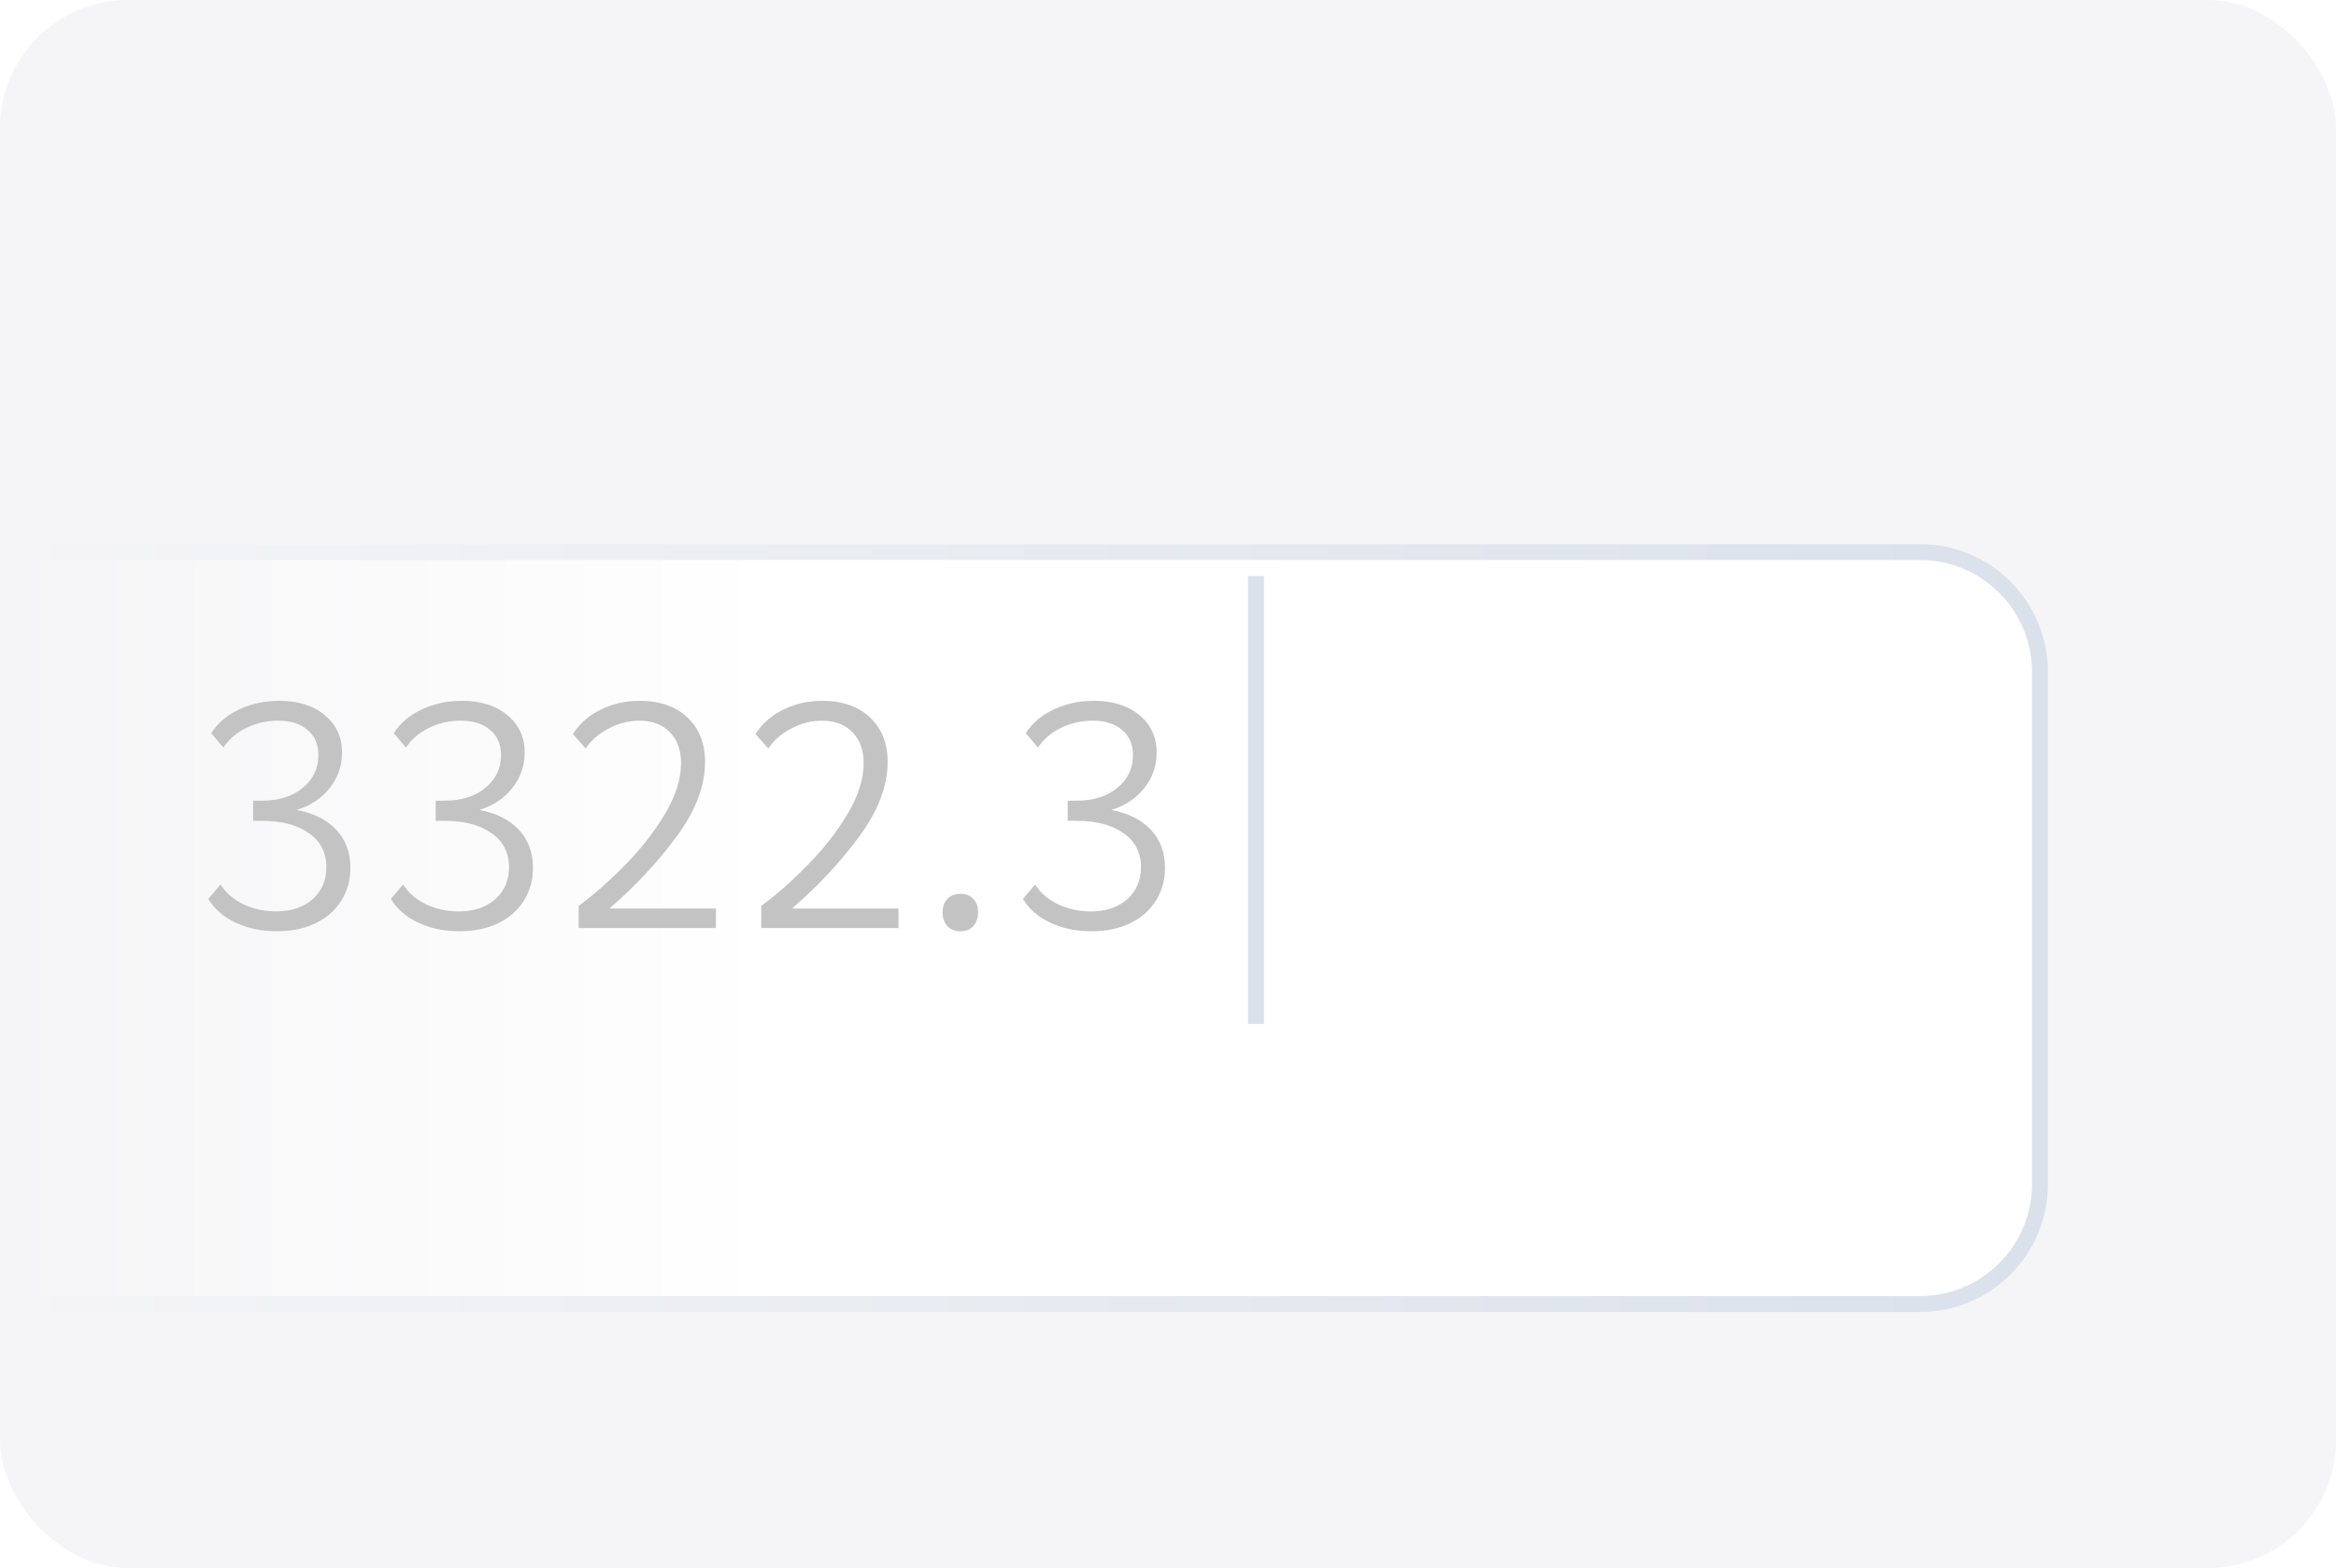 <svg width="73" height="49" viewBox="0 0 73 49" fill="none" xmlns="http://www.w3.org/2000/svg">
<g clip-path="url(#clip0_3669_28556)">
<rect width="73" height="49" rx="4" fill="#F5F5F7"/>
<g filter="url(#filter0_d_3669_28556)">
<path d="M0 13H60C62.209 13 64 14.791 64 17V33C64 35.209 62.209 37 60 37H0V13Z" fill="url(#paint0_linear_3669_28556)"/>
<path d="M60 13.25C62.071 13.25 63.75 14.929 63.75 17V33C63.75 35.071 62.071 36.75 60 36.75H0.25V13.25H60Z" stroke="url(#paint1_linear_3669_28556)" stroke-width="0.5"/>
</g>
<line x1="39.25" y1="18" x2="39.25" y2="32" stroke="#DAE1EB" stroke-width="0.5"/>
<path d="M8.65 29.1C8.17 29.1 7.74 29.01 7.36 28.83C6.98 28.65 6.697 28.403 6.51 28.09L6.89 27.64C7.057 27.9 7.297 28.107 7.61 28.26C7.93 28.407 8.27 28.48 8.63 28.48C9.103 28.48 9.483 28.353 9.77 28.1C10.057 27.84 10.2 27.507 10.2 27.1C10.2 26.647 10.02 26.293 9.66 26.04C9.3 25.78 8.81 25.65 8.19 25.65H7.91V25.02H8.18C8.713 25.02 9.14 24.887 9.46 24.62C9.787 24.353 9.95 24.013 9.95 23.6C9.95 23.26 9.837 22.997 9.61 22.81C9.39 22.617 9.083 22.52 8.69 22.52C8.33 22.52 7.997 22.597 7.69 22.75C7.39 22.897 7.153 23.1 6.98 23.36L6.6 22.91C6.8 22.597 7.09 22.35 7.47 22.17C7.85 21.99 8.27 21.9 8.73 21.9C9.323 21.9 9.797 22.05 10.15 22.35C10.51 22.643 10.69 23.033 10.69 23.52C10.69 23.933 10.56 24.303 10.3 24.63C10.047 24.95 9.703 25.177 9.27 25.31C9.803 25.41 10.217 25.617 10.51 25.93C10.803 26.243 10.95 26.64 10.95 27.12C10.95 27.507 10.853 27.85 10.66 28.15C10.473 28.45 10.207 28.683 9.86 28.85C9.513 29.017 9.11 29.1 8.65 29.1ZM14.356 29.1C13.876 29.1 13.446 29.01 13.066 28.83C12.686 28.65 12.403 28.403 12.216 28.09L12.596 27.64C12.763 27.9 13.003 28.107 13.316 28.26C13.636 28.407 13.976 28.48 14.336 28.48C14.81 28.48 15.19 28.353 15.476 28.1C15.763 27.84 15.906 27.507 15.906 27.1C15.906 26.647 15.726 26.293 15.366 26.04C15.006 25.78 14.516 25.65 13.896 25.65H13.616V25.02H13.886C14.42 25.02 14.846 24.887 15.166 24.62C15.493 24.353 15.656 24.013 15.656 23.6C15.656 23.26 15.543 22.997 15.316 22.81C15.096 22.617 14.79 22.52 14.396 22.52C14.036 22.52 13.703 22.597 13.396 22.75C13.096 22.897 12.86 23.1 12.686 23.36L12.306 22.91C12.506 22.597 12.796 22.35 13.176 22.17C13.556 21.99 13.976 21.9 14.436 21.9C15.03 21.9 15.503 22.05 15.856 22.35C16.216 22.643 16.396 23.033 16.396 23.52C16.396 23.933 16.266 24.303 16.006 24.63C15.753 24.95 15.41 25.177 14.976 25.31C15.51 25.41 15.923 25.617 16.216 25.93C16.51 26.243 16.656 26.64 16.656 27.12C16.656 27.507 16.56 27.85 16.366 28.15C16.18 28.45 15.913 28.683 15.566 28.85C15.22 29.017 14.816 29.1 14.356 29.1ZM18.083 28.31C18.569 27.95 19.056 27.52 19.543 27.02C20.036 26.52 20.449 25.99 20.783 25.43C21.116 24.87 21.283 24.34 21.283 23.84C21.283 23.44 21.166 23.12 20.933 22.88C20.699 22.64 20.383 22.52 19.983 22.52C19.643 22.52 19.319 22.603 19.013 22.77C18.706 22.93 18.469 23.137 18.303 23.39L17.903 22.94C18.109 22.613 18.396 22.36 18.763 22.18C19.136 21.993 19.546 21.9 19.993 21.9C20.619 21.9 21.116 22.073 21.483 22.42C21.849 22.767 22.033 23.23 22.033 23.81C22.033 24.563 21.736 25.34 21.143 26.14C20.556 26.94 19.856 27.69 19.043 28.39H22.373V29H18.083V28.31ZM23.789 28.31C24.276 27.95 24.762 27.52 25.249 27.02C25.742 26.52 26.156 25.99 26.489 25.43C26.822 24.87 26.989 24.34 26.989 23.84C26.989 23.44 26.872 23.12 26.639 22.88C26.406 22.64 26.089 22.52 25.689 22.52C25.349 22.52 25.026 22.603 24.719 22.77C24.412 22.93 24.176 23.137 24.009 23.39L23.609 22.94C23.816 22.613 24.102 22.36 24.469 22.18C24.842 21.993 25.252 21.9 25.699 21.9C26.326 21.9 26.822 22.073 27.189 22.42C27.556 22.767 27.739 23.23 27.739 23.81C27.739 24.563 27.442 25.34 26.849 26.14C26.262 26.94 25.562 27.69 24.749 28.39H28.079V29H23.789V28.31ZM30.015 29.1C29.849 29.1 29.712 29.047 29.605 28.94C29.505 28.827 29.455 28.683 29.455 28.51C29.455 28.337 29.505 28.197 29.605 28.09C29.712 27.983 29.849 27.93 30.015 27.93C30.182 27.93 30.315 27.983 30.415 28.09C30.515 28.197 30.565 28.337 30.565 28.51C30.565 28.683 30.515 28.827 30.415 28.94C30.315 29.047 30.182 29.1 30.015 29.1ZM34.106 29.1C33.626 29.1 33.196 29.01 32.816 28.83C32.436 28.65 32.152 28.403 31.966 28.09L32.346 27.64C32.512 27.9 32.752 28.107 33.066 28.26C33.386 28.407 33.726 28.48 34.086 28.48C34.559 28.48 34.939 28.353 35.226 28.1C35.512 27.84 35.656 27.507 35.656 27.1C35.656 26.647 35.476 26.293 35.116 26.04C34.756 25.78 34.266 25.65 33.646 25.65H33.366V25.02H33.636C34.169 25.02 34.596 24.887 34.916 24.62C35.242 24.353 35.406 24.013 35.406 23.6C35.406 23.26 35.292 22.997 35.066 22.81C34.846 22.617 34.539 22.52 34.146 22.52C33.786 22.52 33.452 22.597 33.146 22.75C32.846 22.897 32.609 23.1 32.436 23.36L32.056 22.91C32.256 22.597 32.546 22.35 32.926 22.17C33.306 21.99 33.726 21.9 34.186 21.9C34.779 21.9 35.252 22.05 35.606 22.35C35.966 22.643 36.146 23.033 36.146 23.52C36.146 23.933 36.016 24.303 35.756 24.63C35.502 24.95 35.159 25.177 34.726 25.31C35.259 25.41 35.672 25.617 35.966 25.93C36.259 26.243 36.406 26.64 36.406 27.12C36.406 27.507 36.309 27.85 36.116 28.15C35.929 28.45 35.662 28.683 35.316 28.85C34.969 29.017 34.566 29.1 34.106 29.1Z" fill="#C3C3C3"/>
</g>
<defs>
<filter id="filter0_d_3669_28556" x="-4" y="13" width="72" height="32" filterUnits="userSpaceOnUse" color-interpolation-filters="sRGB">
<feFlood flood-opacity="0" result="BackgroundImageFix"/>
<feColorMatrix in="SourceAlpha" type="matrix" values="0 0 0 0 0 0 0 0 0 0 0 0 0 0 0 0 0 0 127 0" result="hardAlpha"/>
<feOffset dy="4"/>
<feGaussianBlur stdDeviation="2"/>
<feComposite in2="hardAlpha" operator="out"/>
<feColorMatrix type="matrix" values="0 0 0 0 0 0 0 0 0 0 0 0 0 0 0 0 0 0 0.05 0"/>
<feBlend mode="normal" in2="BackgroundImageFix" result="effect1_dropShadow_3669_28556"/>
<feBlend mode="normal" in="SourceGraphic" in2="effect1_dropShadow_3669_28556" result="shape"/>
</filter>
<linearGradient id="paint0_linear_3669_28556" x1="64" y1="25" x2="0" y2="25" gradientUnits="userSpaceOnUse">
<stop offset="0.62" stop-color="white"/>
<stop offset="1" stop-color="#F5F5F7"/>
</linearGradient>
<linearGradient id="paint1_linear_3669_28556" x1="64" y1="25" x2="0" y2="25" gradientUnits="userSpaceOnUse">
<stop stop-color="#DAE1EB"/>
<stop offset="1" stop-color="#F5F5F7"/>
</linearGradient>
<clipPath id="clip0_3669_28556">
<rect width="73" height="49" rx="4" fill="white"/>
</clipPath>
</defs>
</svg>
